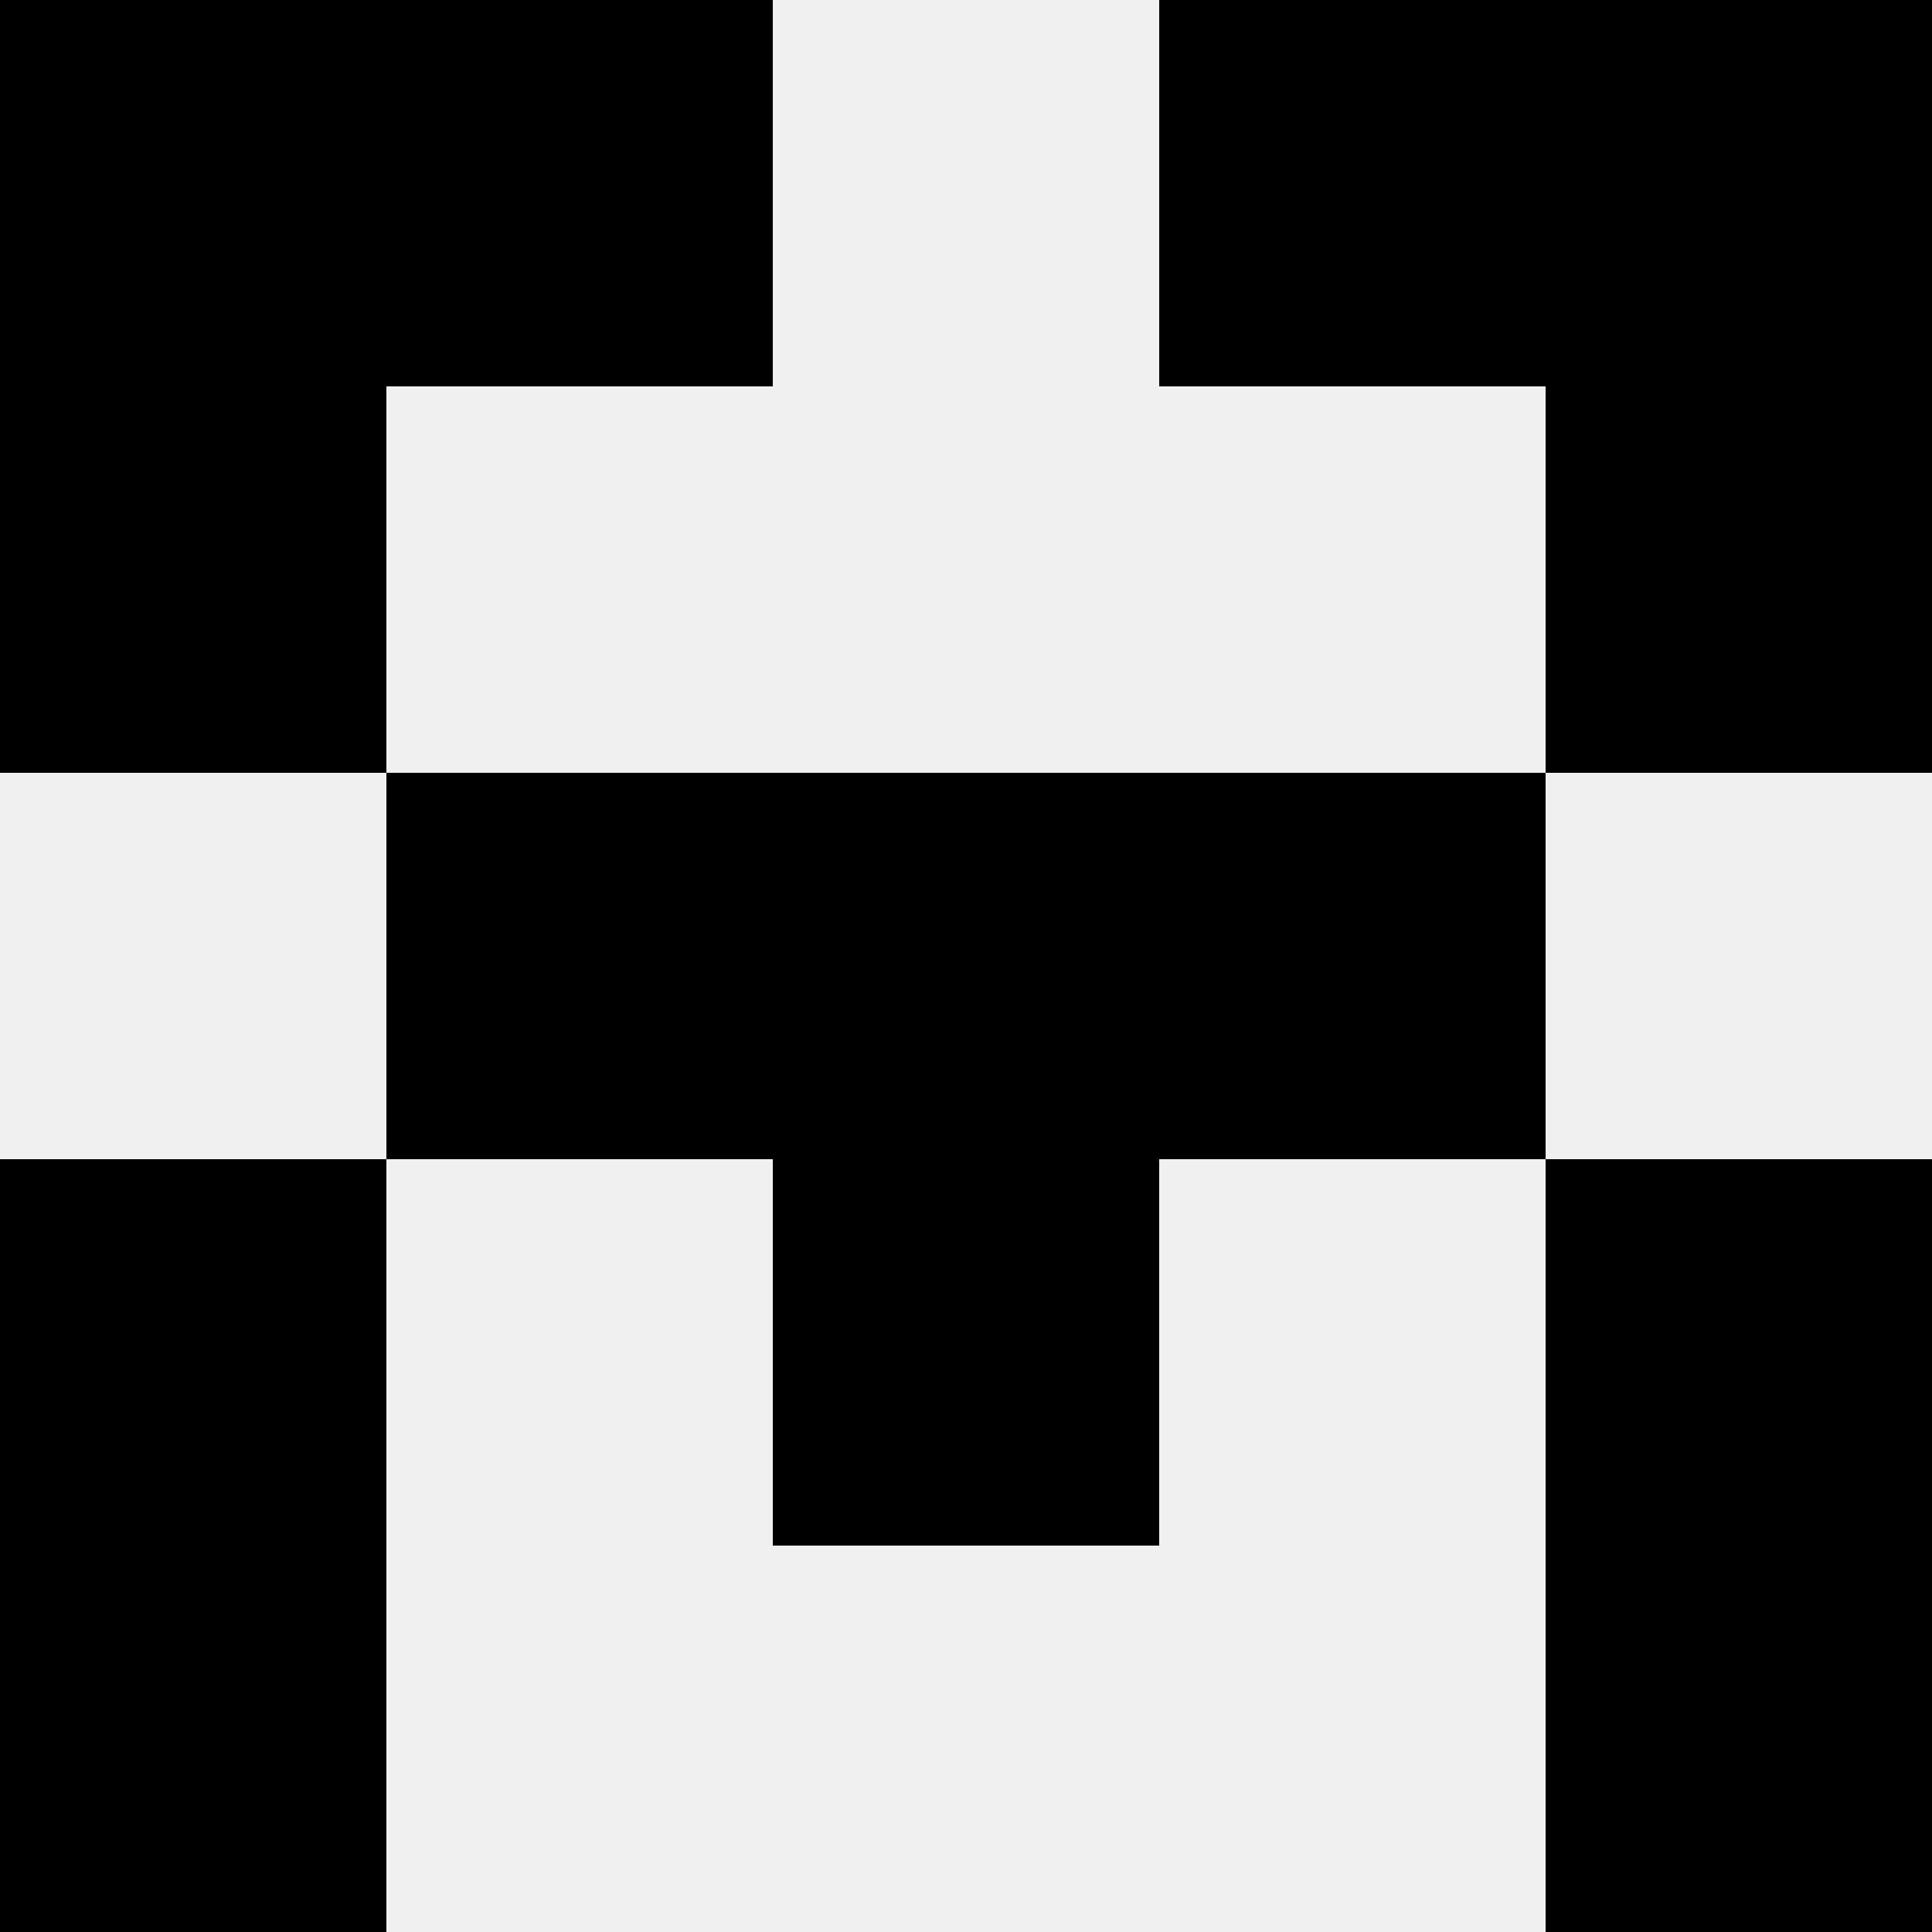 <svg width='80' height='80' xmlns='http://www.w3.org/2000/svg'><rect width='100%' height='100%' fill='#f0f0f0'/><rect x='0' y='0' width='16' height='16' fill='hsl(245, 70%, 50%)' /><rect x='64' y='0' width='16' height='16' fill='hsl(245, 70%, 50%)' /><rect x='16' y='0' width='16' height='16' fill='hsl(245, 70%, 50%)' /><rect x='48' y='0' width='16' height='16' fill='hsl(245, 70%, 50%)' /><rect x='0' y='16' width='16' height='16' fill='hsl(245, 70%, 50%)' /><rect x='64' y='16' width='16' height='16' fill='hsl(245, 70%, 50%)' /><rect x='16' y='32' width='16' height='16' fill='hsl(245, 70%, 50%)' /><rect x='48' y='32' width='16' height='16' fill='hsl(245, 70%, 50%)' /><rect x='32' y='32' width='16' height='16' fill='hsl(245, 70%, 50%)' /><rect x='32' y='32' width='16' height='16' fill='hsl(245, 70%, 50%)' /><rect x='0' y='48' width='16' height='16' fill='hsl(245, 70%, 50%)' /><rect x='64' y='48' width='16' height='16' fill='hsl(245, 70%, 50%)' /><rect x='32' y='48' width='16' height='16' fill='hsl(245, 70%, 50%)' /><rect x='32' y='48' width='16' height='16' fill='hsl(245, 70%, 50%)' /><rect x='0' y='64' width='16' height='16' fill='hsl(245, 70%, 50%)' /><rect x='64' y='64' width='16' height='16' fill='hsl(245, 70%, 50%)' /></svg>